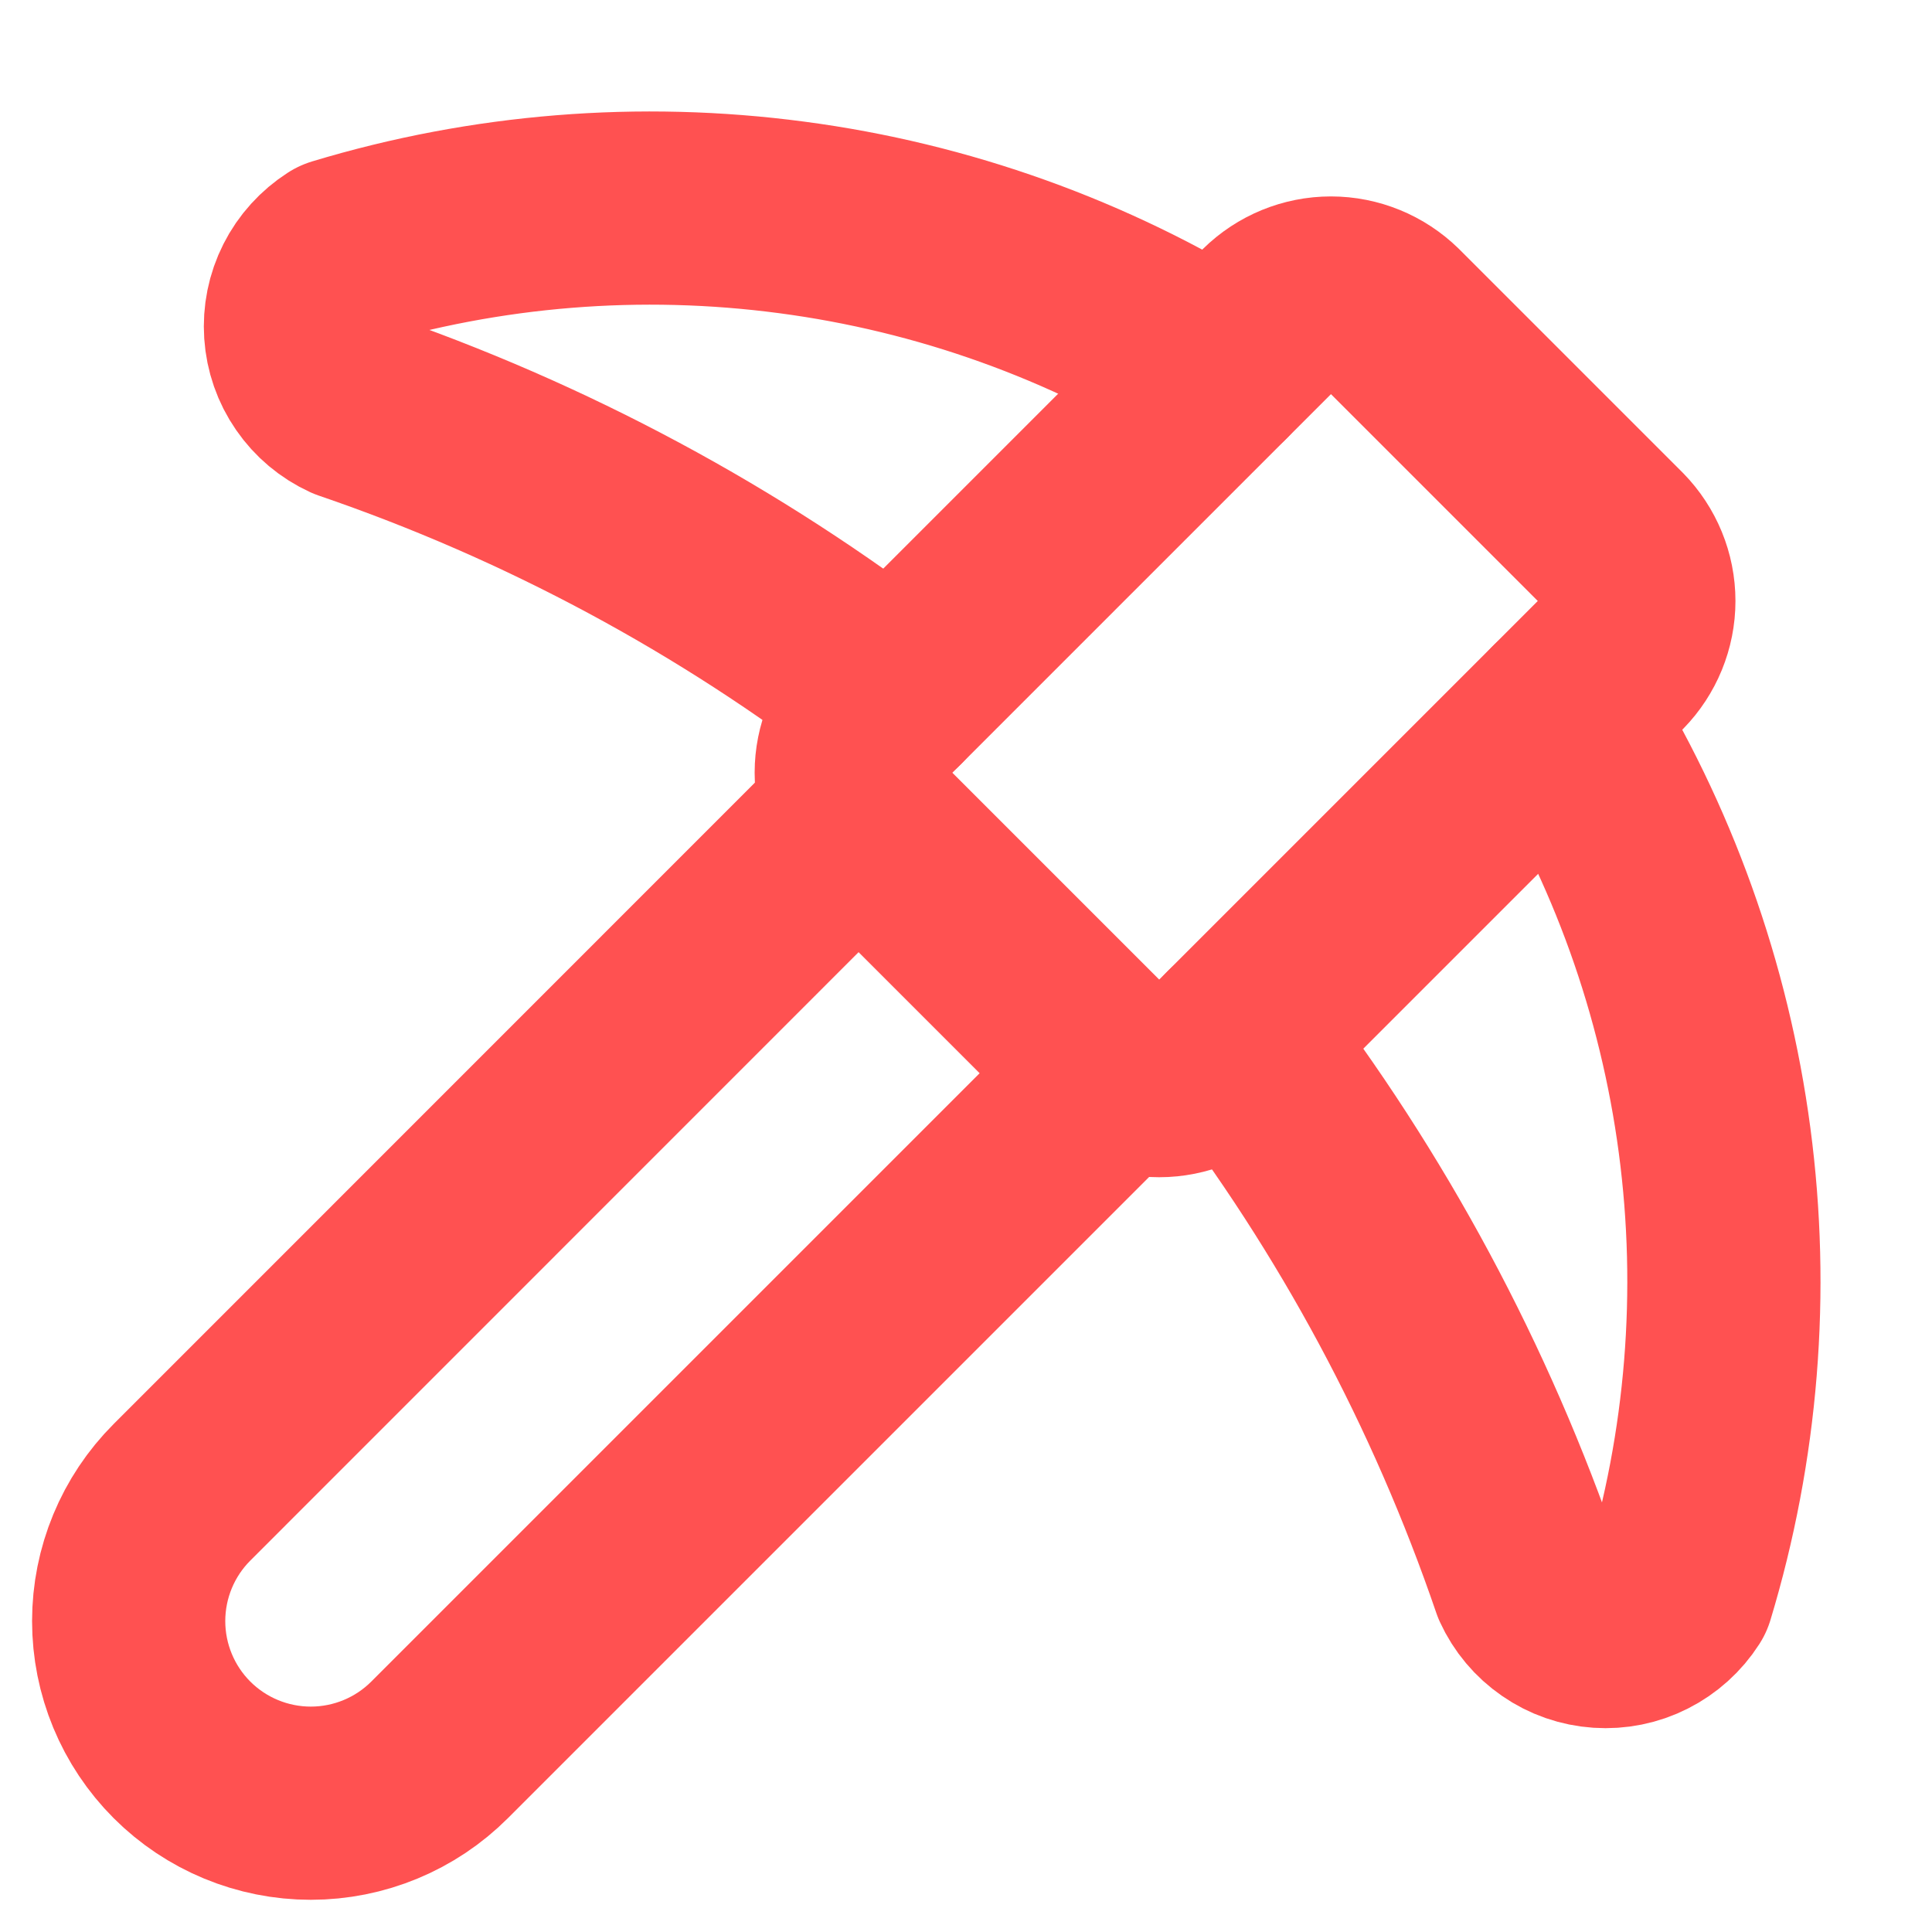 <svg width="15" height="15" viewBox="0 0 15 15" fill="none" xmlns="http://www.w3.org/2000/svg">
<g id="Group">
<path id="Vector" d="M8.687 8.312L3.413 13.586C3.148 13.851 2.788 14 2.413 14C2.038 14 1.678 13.851 1.413 13.586C1.148 13.321 0.999 12.961 0.999 12.586C0.999 12.211 1.148 11.851 1.413 11.586L6.687 6.311M9.457 2.875C8.451 2.248 7.322 1.843 6.147 1.688C4.971 1.532 3.776 1.628 2.641 1.971C2.54 2.036 2.458 2.126 2.404 2.233C2.35 2.34 2.326 2.459 2.334 2.579C2.342 2.699 2.382 2.814 2.45 2.912C2.518 3.011 2.611 3.089 2.72 3.139C4.238 3.658 5.661 4.422 6.932 5.401" stroke="#FF5151" stroke-width="1.5" stroke-linecap="round" stroke-linejoin="round"/>
<path id="Vector_2" d="M10.8 2.466C10.675 2.344 10.508 2.275 10.333 2.275C10.159 2.275 9.991 2.344 9.867 2.466L6.8 5.533C6.678 5.657 6.609 5.825 6.609 5.999C6.609 6.174 6.678 6.341 6.8 6.466L8.533 8.199C8.658 8.321 8.825 8.39 9 8.39C9.174 8.39 9.342 8.321 9.467 8.199L12.533 5.133C12.655 5.008 12.724 4.84 12.724 4.666C12.724 4.491 12.655 4.324 12.533 4.199L10.8 2.466Z" stroke="#FF5151" stroke-width="1.5" stroke-linecap="round" stroke-linejoin="round"/>
<path id="Vector_3" d="M12.124 5.543C12.751 6.549 13.156 7.678 13.312 8.854C13.468 10.029 13.371 11.225 13.028 12.36C12.964 12.46 12.873 12.542 12.766 12.596C12.66 12.65 12.54 12.674 12.421 12.666C12.301 12.658 12.186 12.618 12.088 12.55C11.989 12.482 11.911 12.389 11.861 12.28C11.342 10.762 10.578 9.339 9.599 8.068" stroke="#FF5151" stroke-width="1.5" stroke-linecap="round" stroke-linejoin="round"/>
</g>
</svg>
